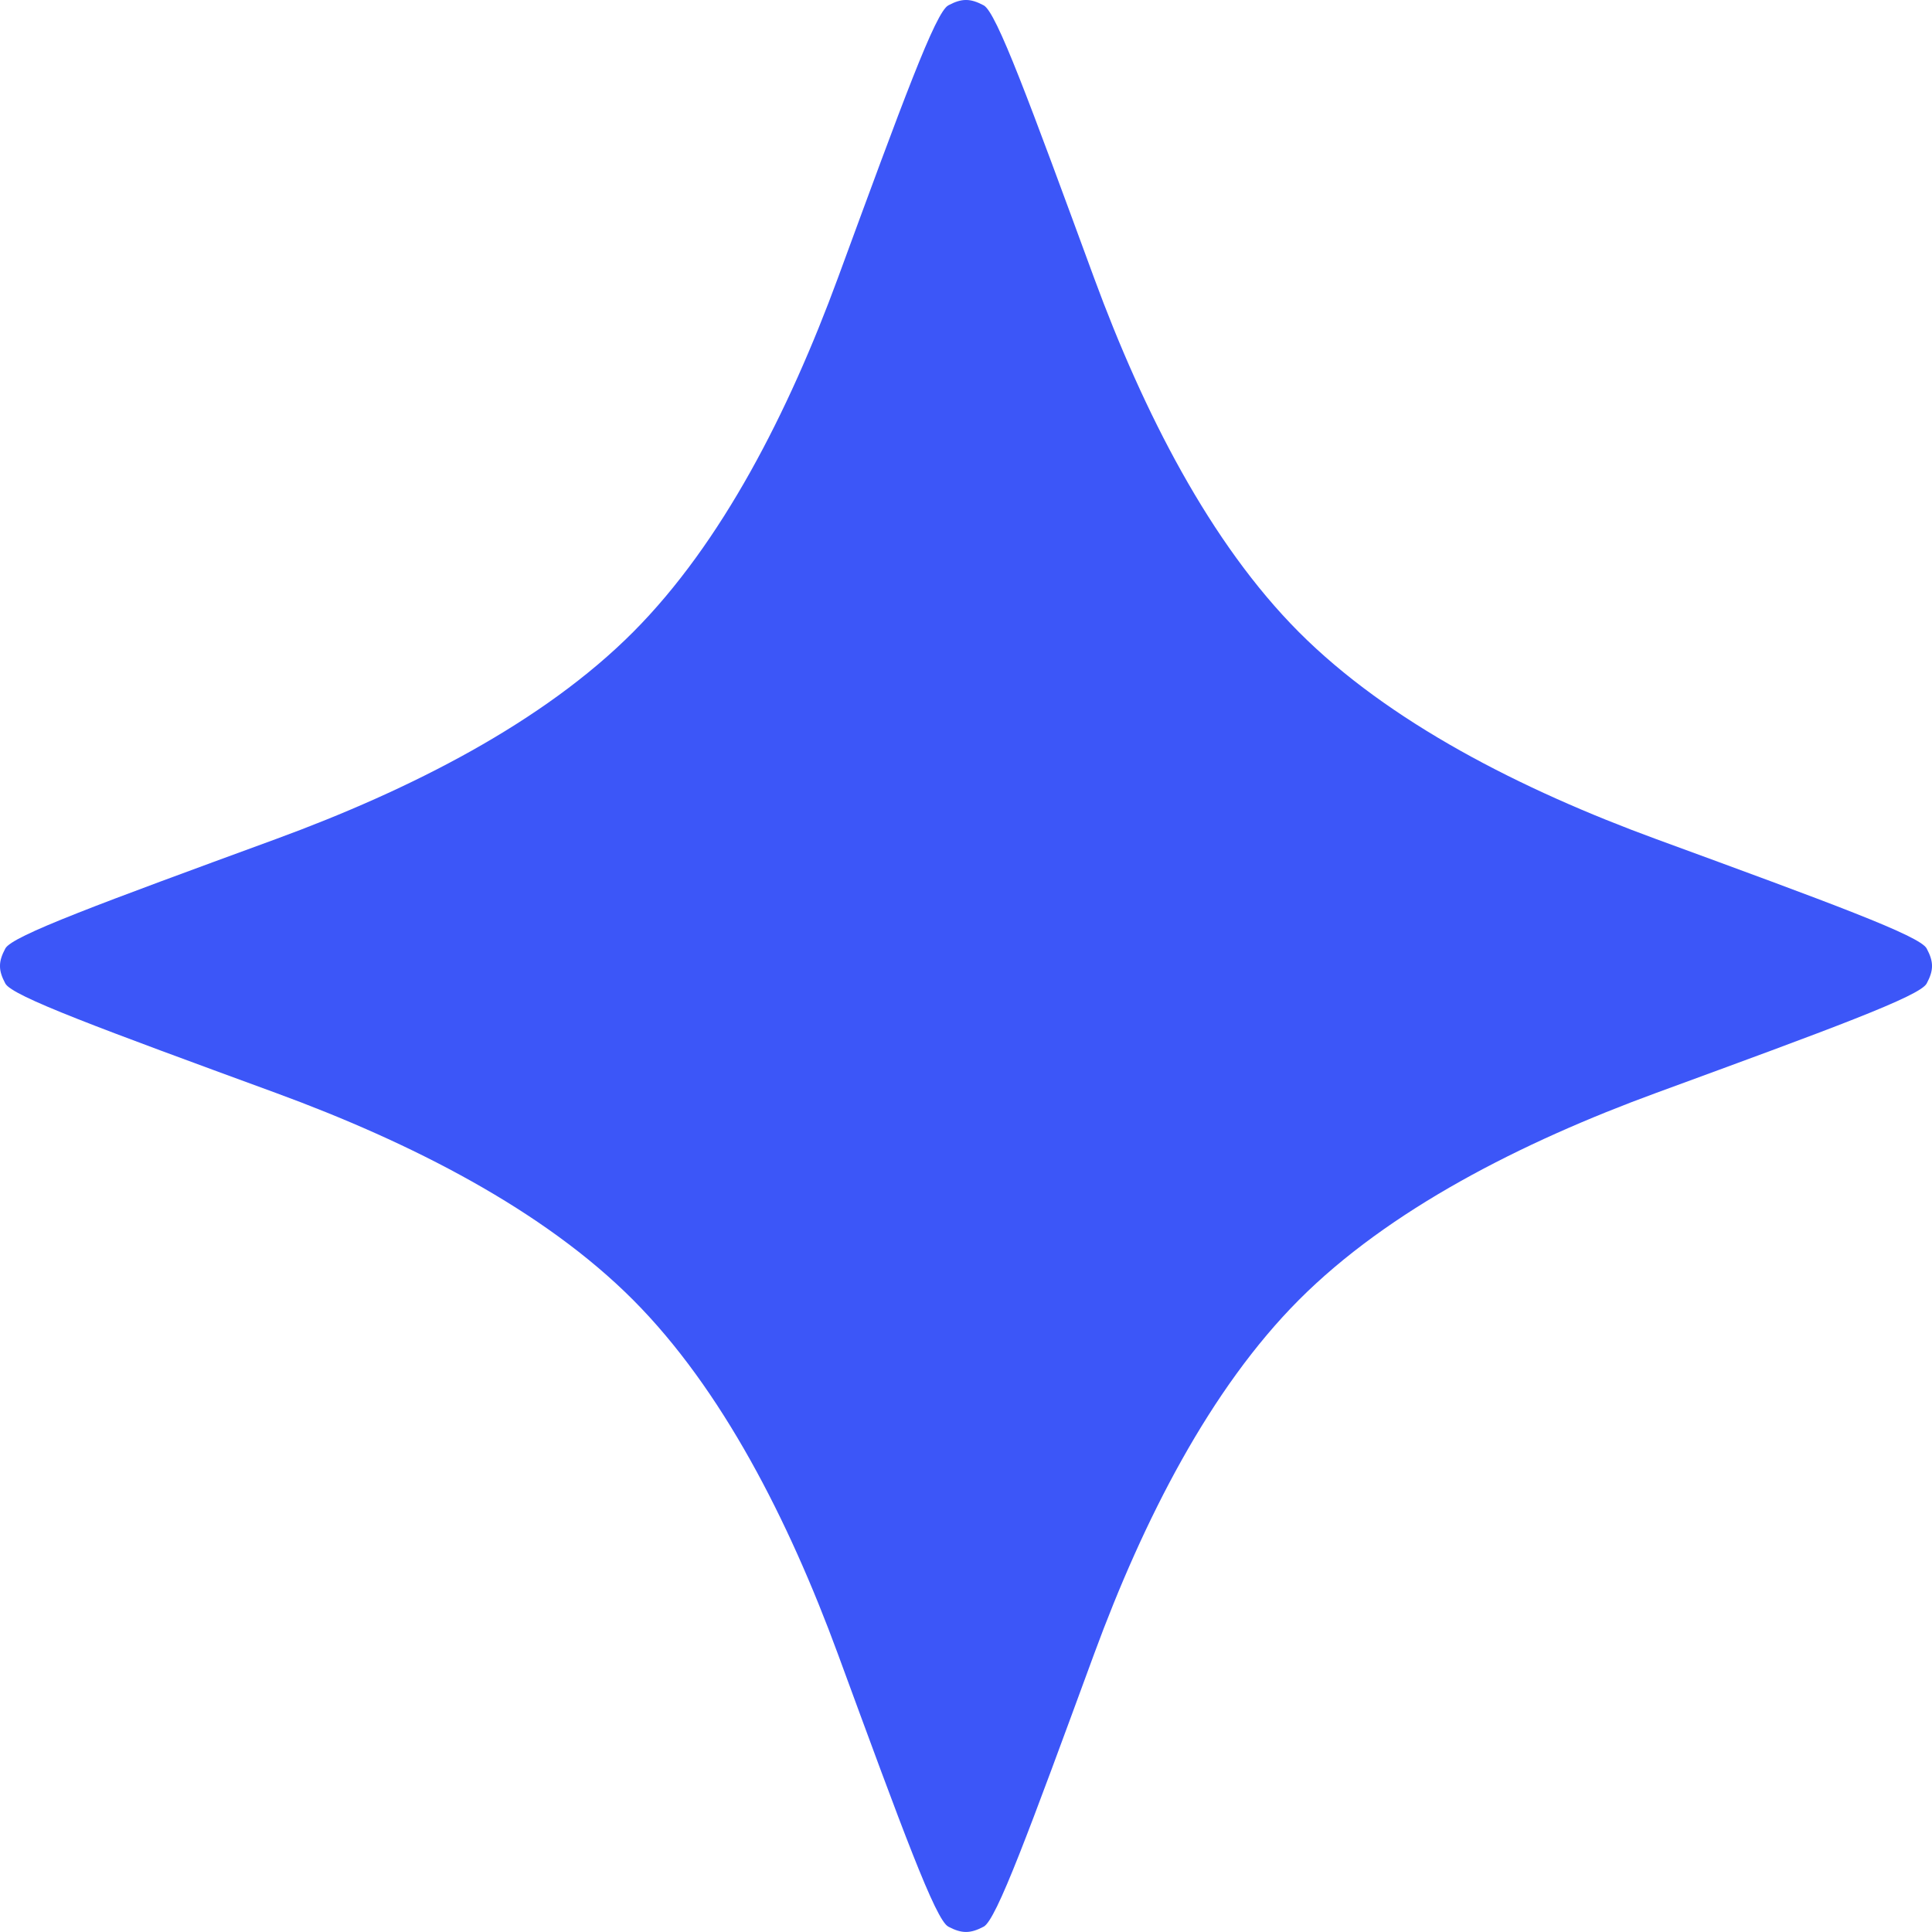 <?xml version="1.0" encoding="UTF-8"?> <svg xmlns="http://www.w3.org/2000/svg" width="29" height="29" viewBox="0 0 29 29" fill="none"><path d="M12.577 4.173C13.555 1.511 14.043 0.181 14.235 0.08C14.436 -0.027 14.564 -0.027 14.765 0.08C14.957 0.181 15.445 1.511 16.423 4.173C17.165 6.19 18.165 8.151 19.496 9.487C20.844 10.839 22.829 11.851 24.865 12.597C27.501 13.563 28.819 14.047 28.92 14.237C29.027 14.436 29.027 14.564 28.92 14.763C28.819 14.953 27.501 15.437 24.865 16.403C22.829 17.149 20.844 18.161 19.496 19.513C18.165 20.849 17.165 22.81 16.423 24.827C15.445 27.489 14.957 28.819 14.765 28.92C14.564 29.026 14.436 29.026 14.235 28.92C14.043 28.819 13.555 27.489 12.577 24.827C11.835 22.81 10.835 20.849 9.504 19.513C8.156 18.161 6.171 17.149 4.135 16.403C1.499 15.437 0.181 14.953 0.08 14.763C-0.027 14.564 -0.027 14.436 0.08 14.237C0.181 14.047 1.499 13.563 4.135 12.597C6.171 11.851 8.156 10.839 9.504 9.487C10.835 8.151 11.835 6.19 12.577 4.173Z" fill="#3C56F8"></path></svg> 